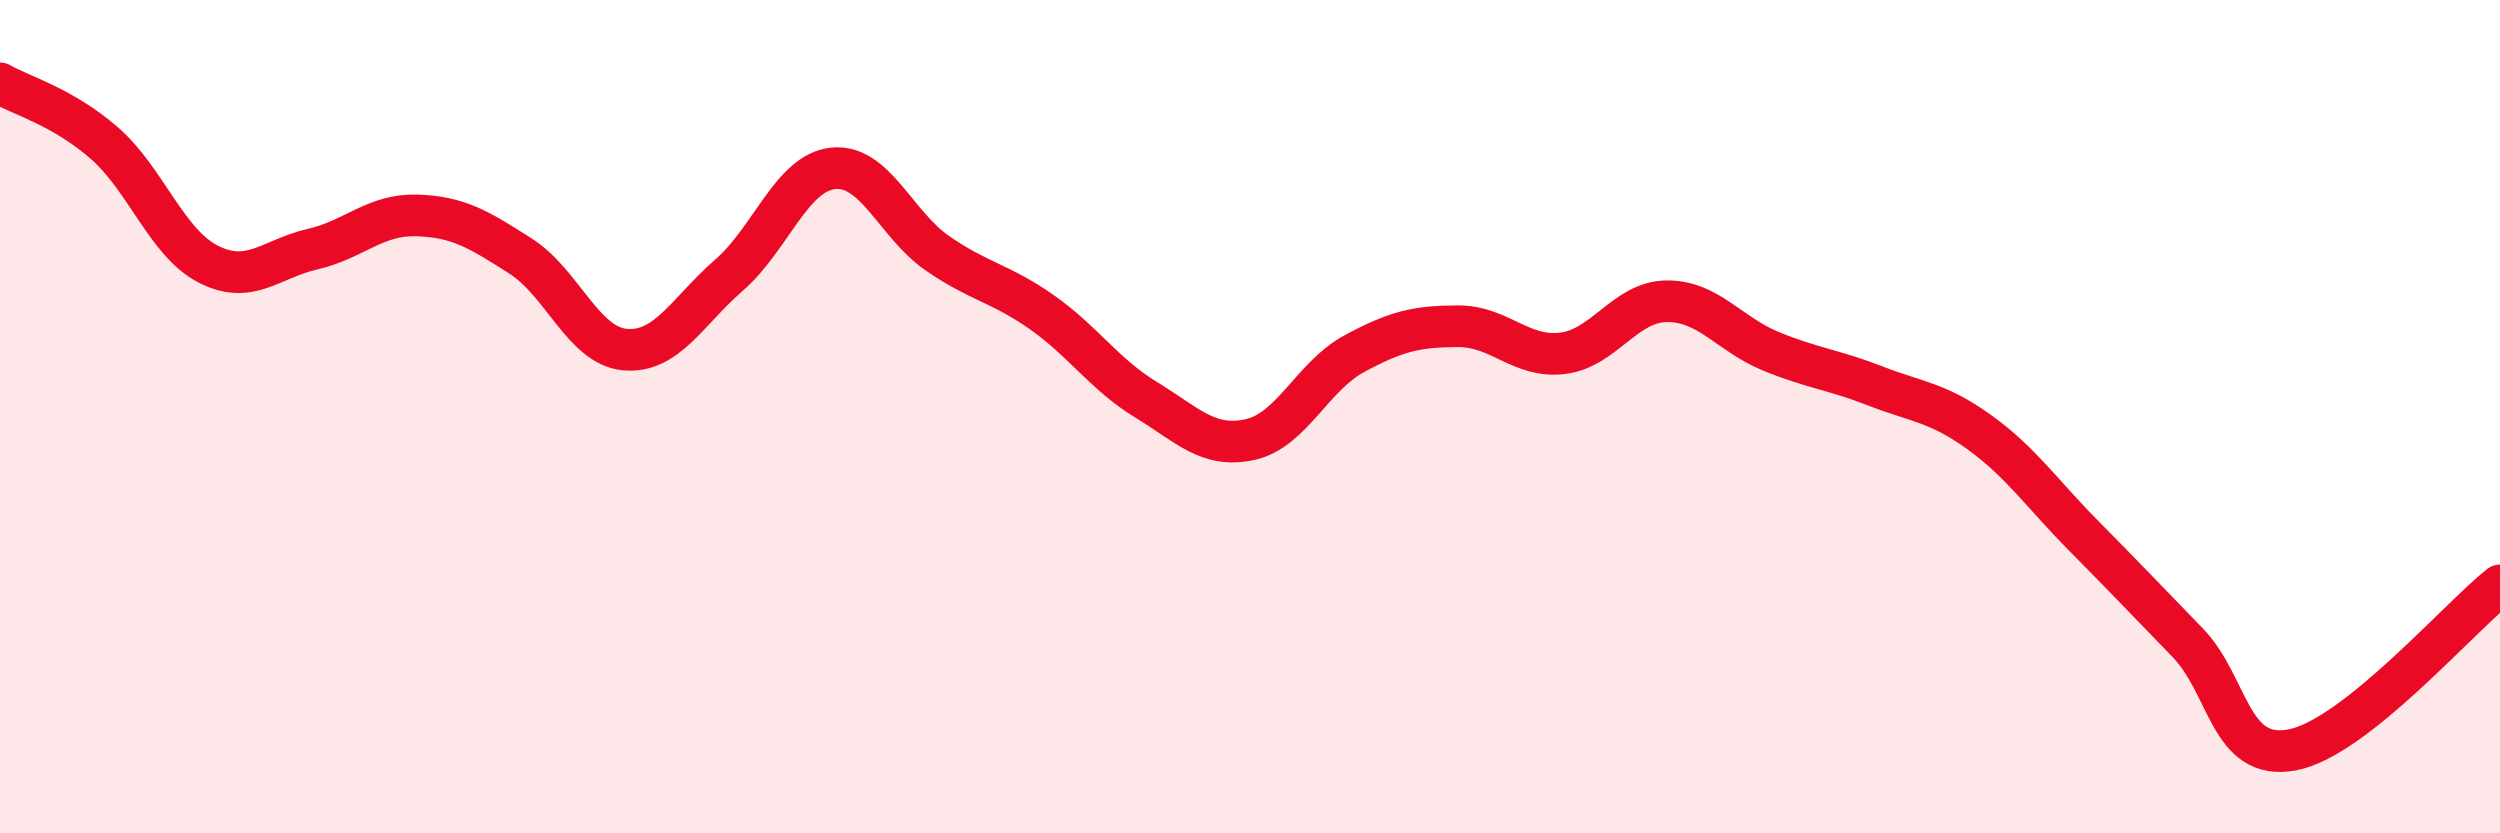 
    <svg width="60" height="20" viewBox="0 0 60 20" xmlns="http://www.w3.org/2000/svg">
      <path
        d="M 0,2 C 0.5,2.29 1.5,2.56 2.5,3.43 C 3.5,4.3 4,5.83 5,6.34 C 6,6.85 6.5,6.21 7.5,5.98 C 8.5,5.75 9,5.14 10,5.17 C 11,5.2 11.5,5.51 12.5,6.15 C 13.5,6.79 14,8.3 15,8.39 C 16,8.48 16.5,7.47 17.5,6.6 C 18.5,5.73 19,4.14 20,4.04 C 21,3.94 21.5,5.39 22.5,6.08 C 23.5,6.77 24,6.79 25,7.49 C 26,8.19 26.5,8.98 27.5,9.59 C 28.5,10.2 29,10.77 30,10.55 C 31,10.33 31.5,9.03 32.5,8.49 C 33.5,7.95 34,7.83 35,7.83 C 36,7.83 36.5,8.6 37.5,8.48 C 38.5,8.36 39,7.24 40,7.23 C 41,7.22 41.5,8.02 42.5,8.43 C 43.5,8.84 44,8.87 45,9.26 C 46,9.65 46.5,9.65 47.5,10.37 C 48.5,11.09 49,11.84 50,12.85 C 51,13.86 51.5,14.39 52.5,15.42 C 53.5,16.45 53.5,18.27 55,18 C 56.5,17.73 59,14.84 60,14.05L60 20L0 20Z"
        fill="#EB0A25"
        opacity="0.1"
        stroke-linecap="round"
        stroke-linejoin="round"
      />
      <path
        d="M 0,2 C 0.5,2.29 1.5,2.56 2.5,3.43 C 3.5,4.3 4,5.83 5,6.34 C 6,6.85 6.5,6.21 7.5,5.98 C 8.5,5.75 9,5.14 10,5.17 C 11,5.2 11.5,5.51 12.5,6.15 C 13.5,6.79 14,8.3 15,8.39 C 16,8.48 16.5,7.47 17.5,6.6 C 18.5,5.73 19,4.14 20,4.04 C 21,3.94 21.5,5.39 22.5,6.08 C 23.5,6.77 24,6.79 25,7.49 C 26,8.19 26.5,8.98 27.5,9.59 C 28.5,10.2 29,10.77 30,10.55 C 31,10.33 31.5,9.03 32.5,8.49 C 33.5,7.95 34,7.83 35,7.83 C 36,7.83 36.5,8.6 37.5,8.48 C 38.5,8.36 39,7.24 40,7.23 C 41,7.22 41.5,8.02 42.5,8.43 C 43.5,8.84 44,8.87 45,9.26 C 46,9.65 46.5,9.65 47.5,10.37 C 48.5,11.09 49,11.84 50,12.85 C 51,13.86 51.5,14.39 52.5,15.42 C 53.5,16.45 53.5,18.27 55,18 C 56.5,17.73 59,14.84 60,14.05"
        stroke="#EB0A25"
        stroke-width="1"
        fill="none"
        stroke-linecap="round"
        stroke-linejoin="round"
      />
    </svg>
  